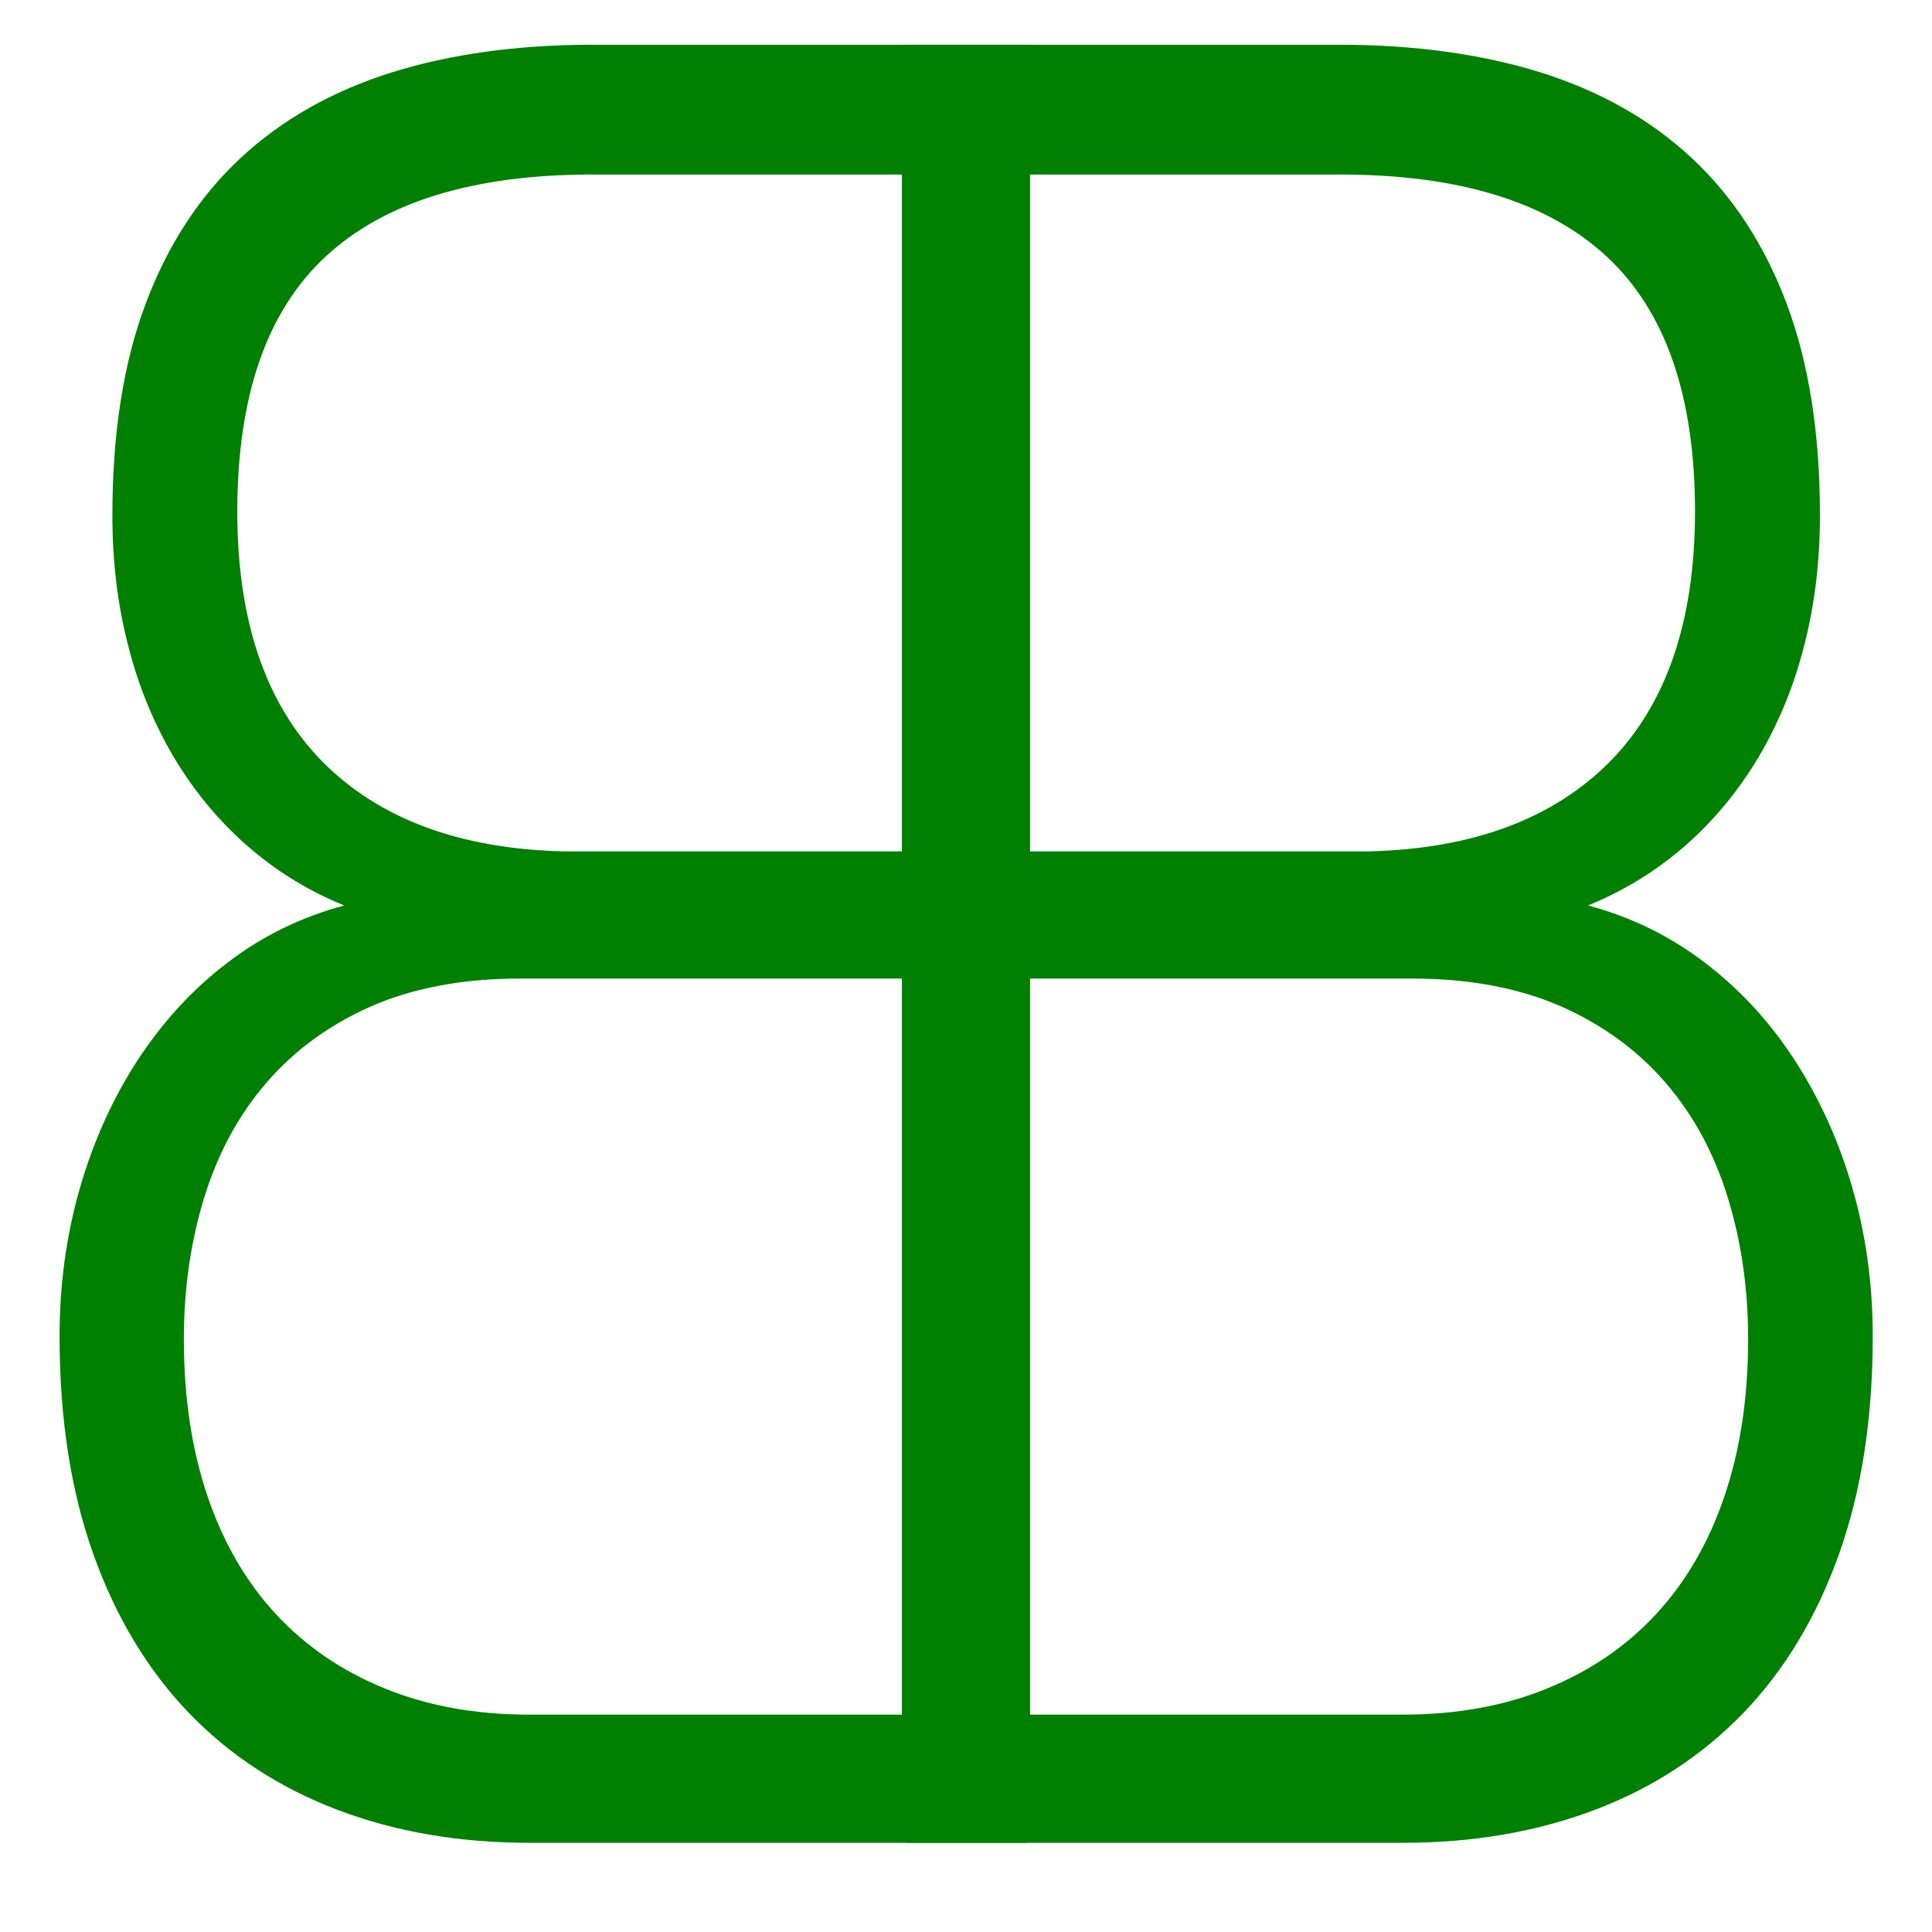 <?xml version="1.0" encoding="UTF-8"?> <svg xmlns="http://www.w3.org/2000/svg" xmlns:xlink="http://www.w3.org/1999/xlink" id="Ebene_1" data-name="Ebene 1" viewBox="0 0 60 60"><defs><style> .cls-1 { fill: none; } .cls-2 { clip-path: url(#clippath-1); } .cls-3 { fill: green; } .cls-4 { clip-path: url(#clippath); } </style><clipPath id="clippath"><path class="cls-1" d="M31.86,57.24V1.39h-13.47c-2.32,0-4.4.29-6.23.86-1.84.58-3.4,1.46-4.68,2.65-1.28,1.19-2.27,2.7-2.96,4.54-.69,1.84-1.03,4.03-1.03,6.56,0,1.43.16,2.78.49,4.05.32,1.27.8,2.42,1.42,3.47.63,1.05,1.38,1.96,2.27,2.74.89.78,1.89,1.4,3.02,1.86-1.34.36-2.55.95-3.63,1.78-1.09.83-2.01,1.84-2.79,3.03-.77,1.19-1.37,2.51-1.79,3.97-.42,1.46-.63,2.99-.63,4.6,0,2.56.35,4.81,1.05,6.77.7,1.96,1.69,3.6,2.97,4.93,1.28,1.33,2.83,2.33,4.62,3.01,1.79.68,3.78,1.02,5.95,1.02h15.41ZM28.01,30.39v22.86h-11.56c-1.67,0-3.17-.27-4.49-.81-1.33-.54-2.45-1.3-3.38-2.3-.93-1-1.64-2.22-2.13-3.66-.49-1.44-.74-3.07-.74-4.89,0-1.56.21-3.02.63-4.39.42-1.37,1.06-2.56,1.93-3.57.87-1.01,1.95-1.8,3.26-2.38,1.31-.57,2.85-.86,4.62-.86h11.87ZM28.01,26.44h-10.52c-3.22-.08-5.71-1.01-7.47-2.78-1.76-1.78-2.65-4.37-2.65-7.77,0-3.58.91-6.22,2.74-7.92,1.83-1.7,4.59-2.55,8.28-2.55h9.62v21.02Z"></path></clipPath><clipPath id="clippath-1"><path class="cls-1" d="M28.14,57.24V1.39h13.47c2.32,0,4.4.29,6.24.86,1.84.58,3.4,1.46,4.68,2.65,1.28,1.19,2.27,2.7,2.96,4.54.69,1.84,1.03,4.03,1.03,6.56,0,1.43-.16,2.78-.49,4.05-.32,1.27-.8,2.42-1.42,3.47-.63,1.05-1.38,1.96-2.27,2.74-.89.78-1.9,1.4-3.02,1.86,1.34.36,2.55.95,3.63,1.78,1.09.83,2.02,1.84,2.79,3.03.77,1.19,1.37,2.51,1.79,3.97.42,1.46.63,2.99.63,4.6,0,2.56-.35,4.81-1.05,6.77-.7,1.96-1.69,3.6-2.97,4.93-1.29,1.33-2.82,2.33-4.62,3.01-1.8.68-3.78,1.02-5.95,1.02h-15.41ZM31.99,30.39v22.86h11.56c1.67,0,3.17-.27,4.49-.81,1.33-.54,2.45-1.3,3.38-2.3.93-1,1.64-2.22,2.13-3.66.49-1.44.74-3.07.74-4.89,0-1.56-.21-3.02-.63-4.39-.42-1.37-1.06-2.56-1.93-3.57-.87-1.01-1.95-1.8-3.26-2.38-1.31-.57-2.85-.86-4.62-.86h-11.87ZM31.99,26.44h10.53c3.22-.08,5.71-1.01,7.47-2.78,1.76-1.78,2.65-4.37,2.65-7.77,0-3.58-.91-6.22-2.74-7.92-1.83-1.7-4.59-2.55-8.29-2.55h-9.62v21.02Z"></path></clipPath></defs><g class="cls-4"><rect class="cls-3" x=".25" y="-.58" width="33.22" height="59.78"></rect></g><g class="cls-2"><rect class="cls-3" x="26.54" y="-.58" width="33.22" height="59.78"></rect></g></svg> 